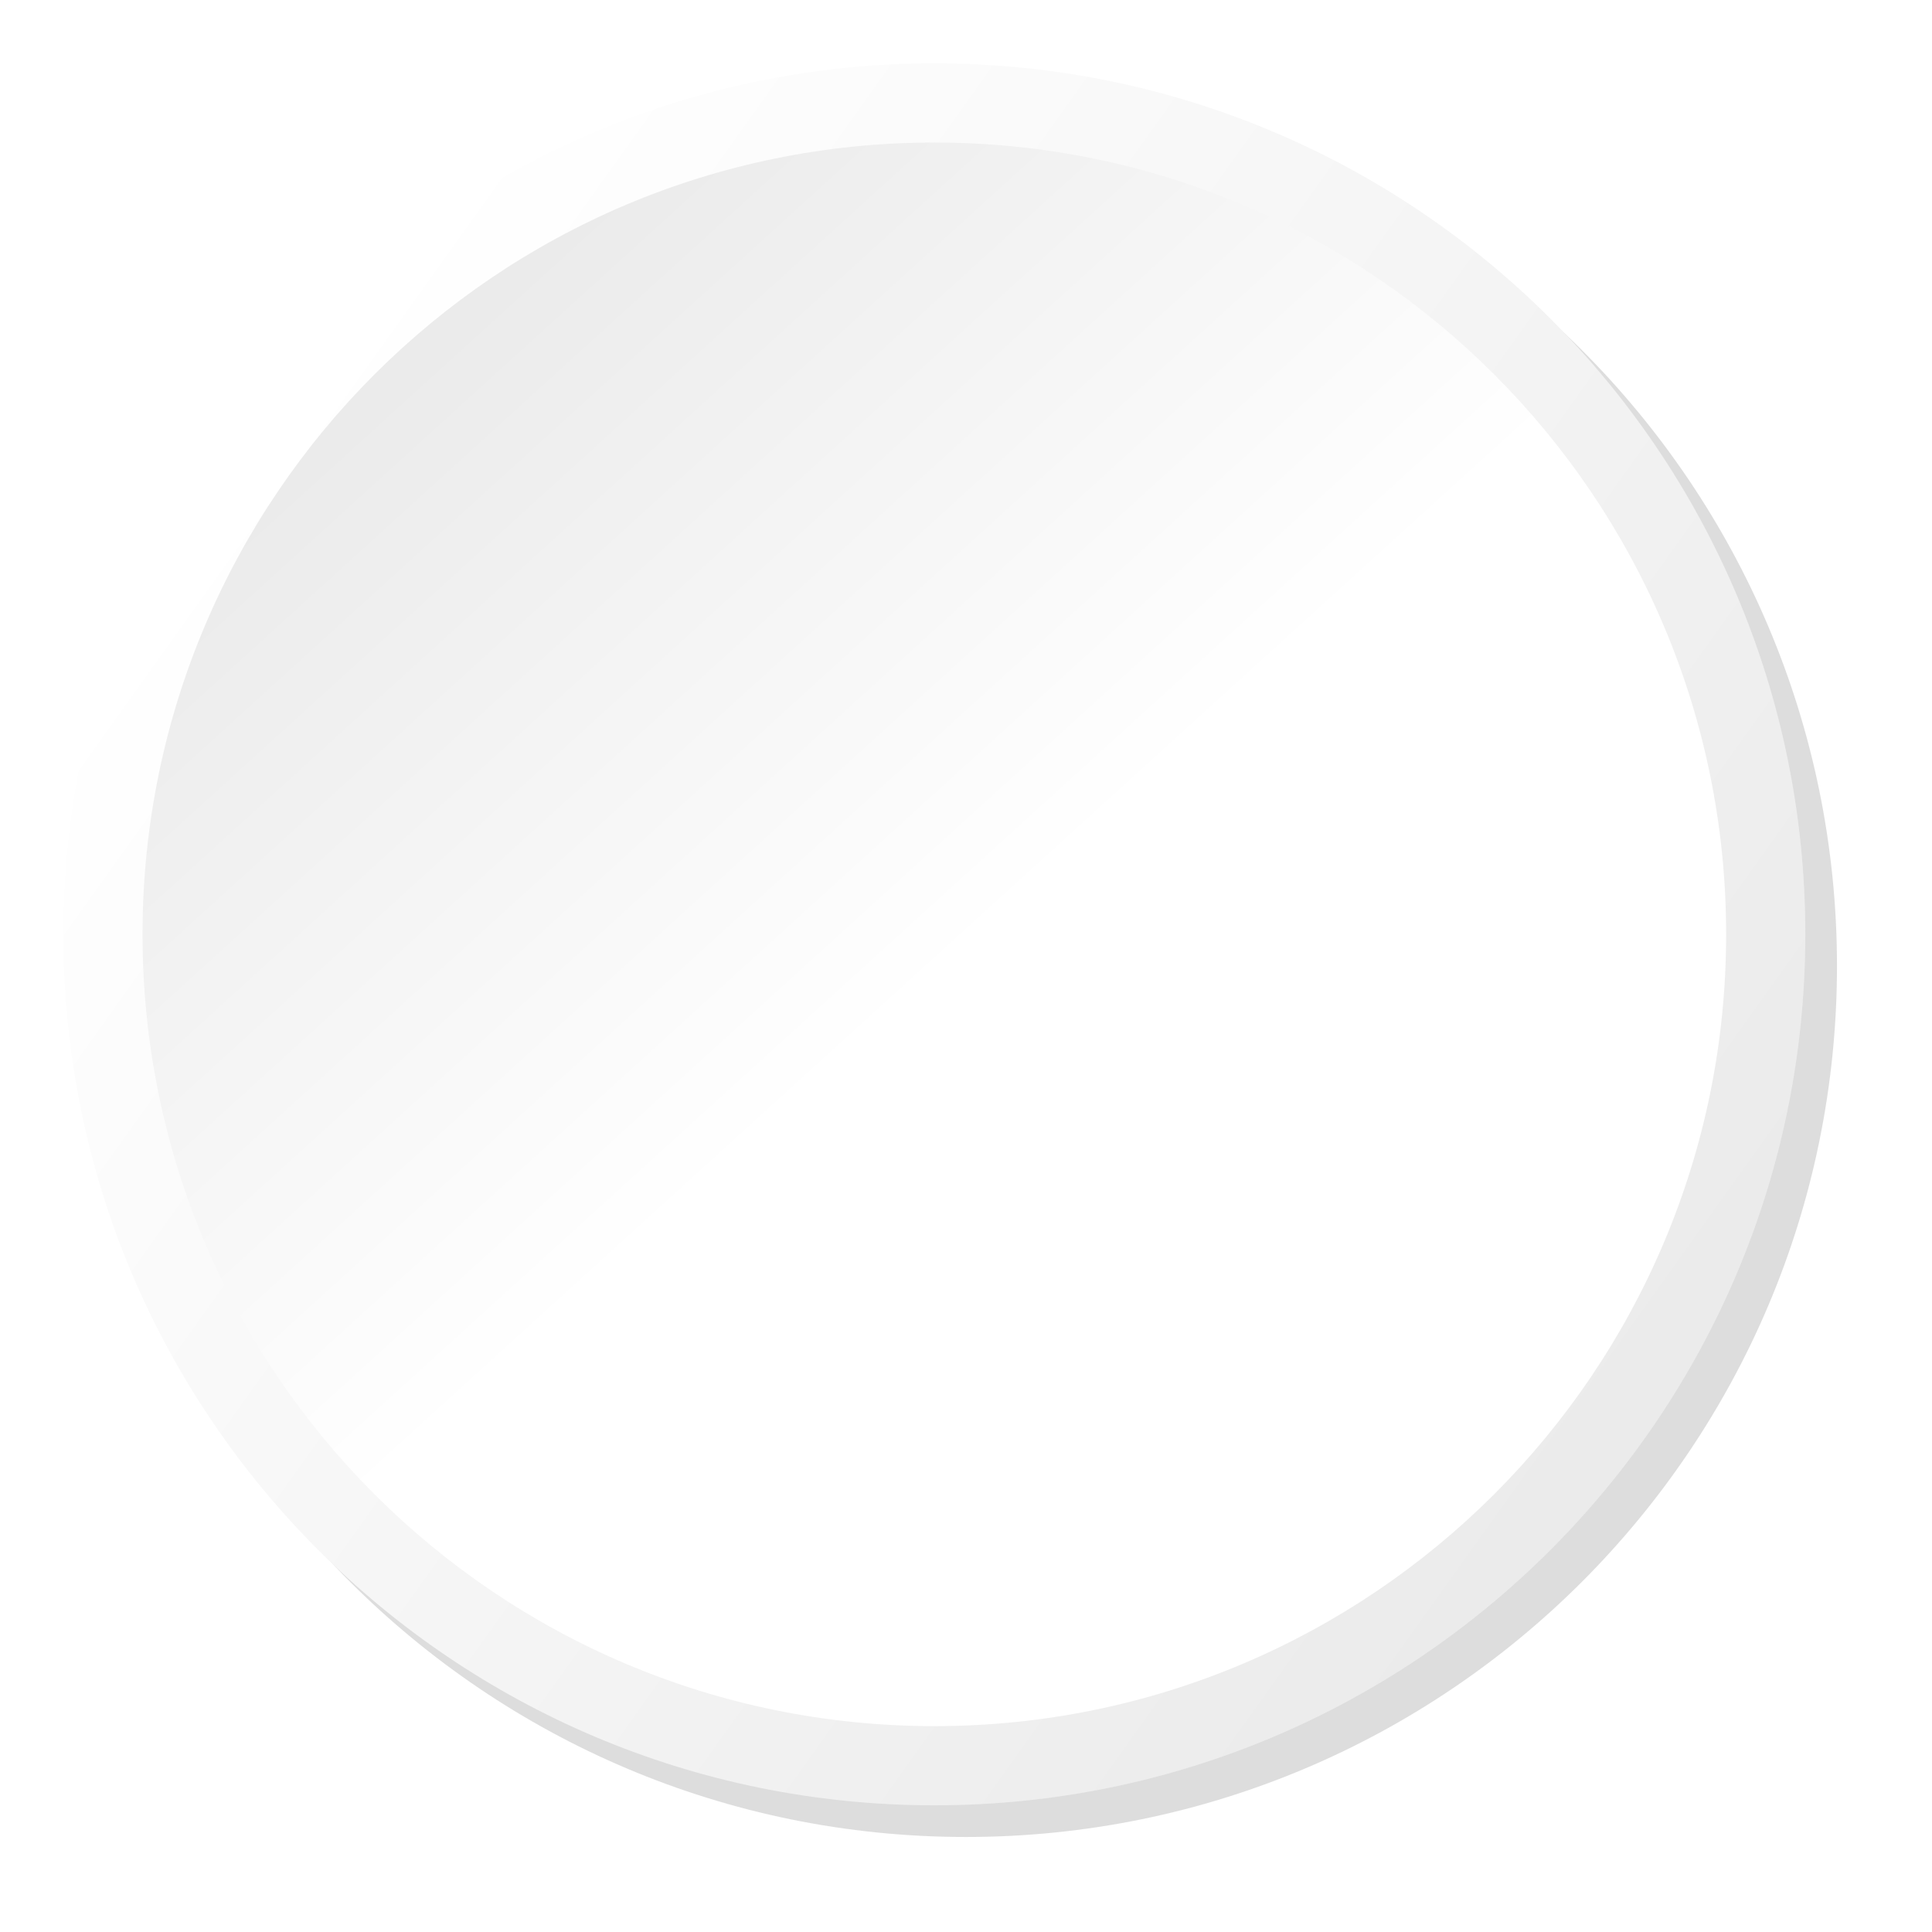 <?xml version="1.0" encoding="UTF-8" standalone="no"?><svg xmlns="http://www.w3.org/2000/svg" fill="none" height="122" style="fill: none" viewBox="0 0 122 122" width="122"><g filter="url(#filter0_f)" id="change1_1" opacity="0.15"><path d="M61 116C91.376 116 116 91.376 116 61C116 30.624 91.376 6 61 6C30.624 6 6 30.624 6 61C6 91.376 30.624 116 61 116Z" fill="#1e1e1e"/></g><g id="change2_1"><path d="M59 114C89.376 114 114 89.376 114 59C114 28.624 89.376 4 59 4C28.624 4 4 28.624 4 59C4 89.376 28.624 114 59 114Z" fill="#ffffff"/></g><path d="M59 114C89.376 114 114 89.376 114 59C114 28.624 89.376 4 59 4C28.624 4 4 28.624 4 59C4 89.376 28.624 114 59 114Z" fill="url(#paint0_linear)" opacity="0.08"/><g id="change2_2"><path d="M59 109C86.614 109 109 86.614 109 59C109 31.386 86.614 9 59 9C31.386 9 9 31.386 9 59C9 86.614 31.386 109 59 109Z" fill="#ffffff"/></g><path d="M59 109C86.614 109 109 86.614 109 59C109 31.386 86.614 9 59 9C31.386 9 9 31.386 9 59C9 86.614 31.386 109 59 109Z" fill="url(#paint1_linear)" opacity="0.08"/><defs><linearGradient gradientUnits="userSpaceOnUse" id="paint0_linear" x1="104" x2="16.5" y1="90.5" y2="28"><stop/><stop offset="1" stop-opacity="0"/></linearGradient><linearGradient gradientUnits="userSpaceOnUse" id="paint1_linear" x1="27.5" x2="62.5" y1="20.5" y2="59"><stop/><stop offset="1" stop-opacity="0"/></linearGradient><filter color-interpolation-filters="sRGB" filterUnits="userSpaceOnUse" height="122" id="filter0_f" width="122" x="0" y="0"><feFlood flood-opacity="0" result="BackgroundImageFix"/><feBlend in="SourceGraphic" in2="BackgroundImageFix" result="shape"/><feGaussianBlur result="effect1_foregroundBlur" stdDeviation="3"/></filter></defs></svg>